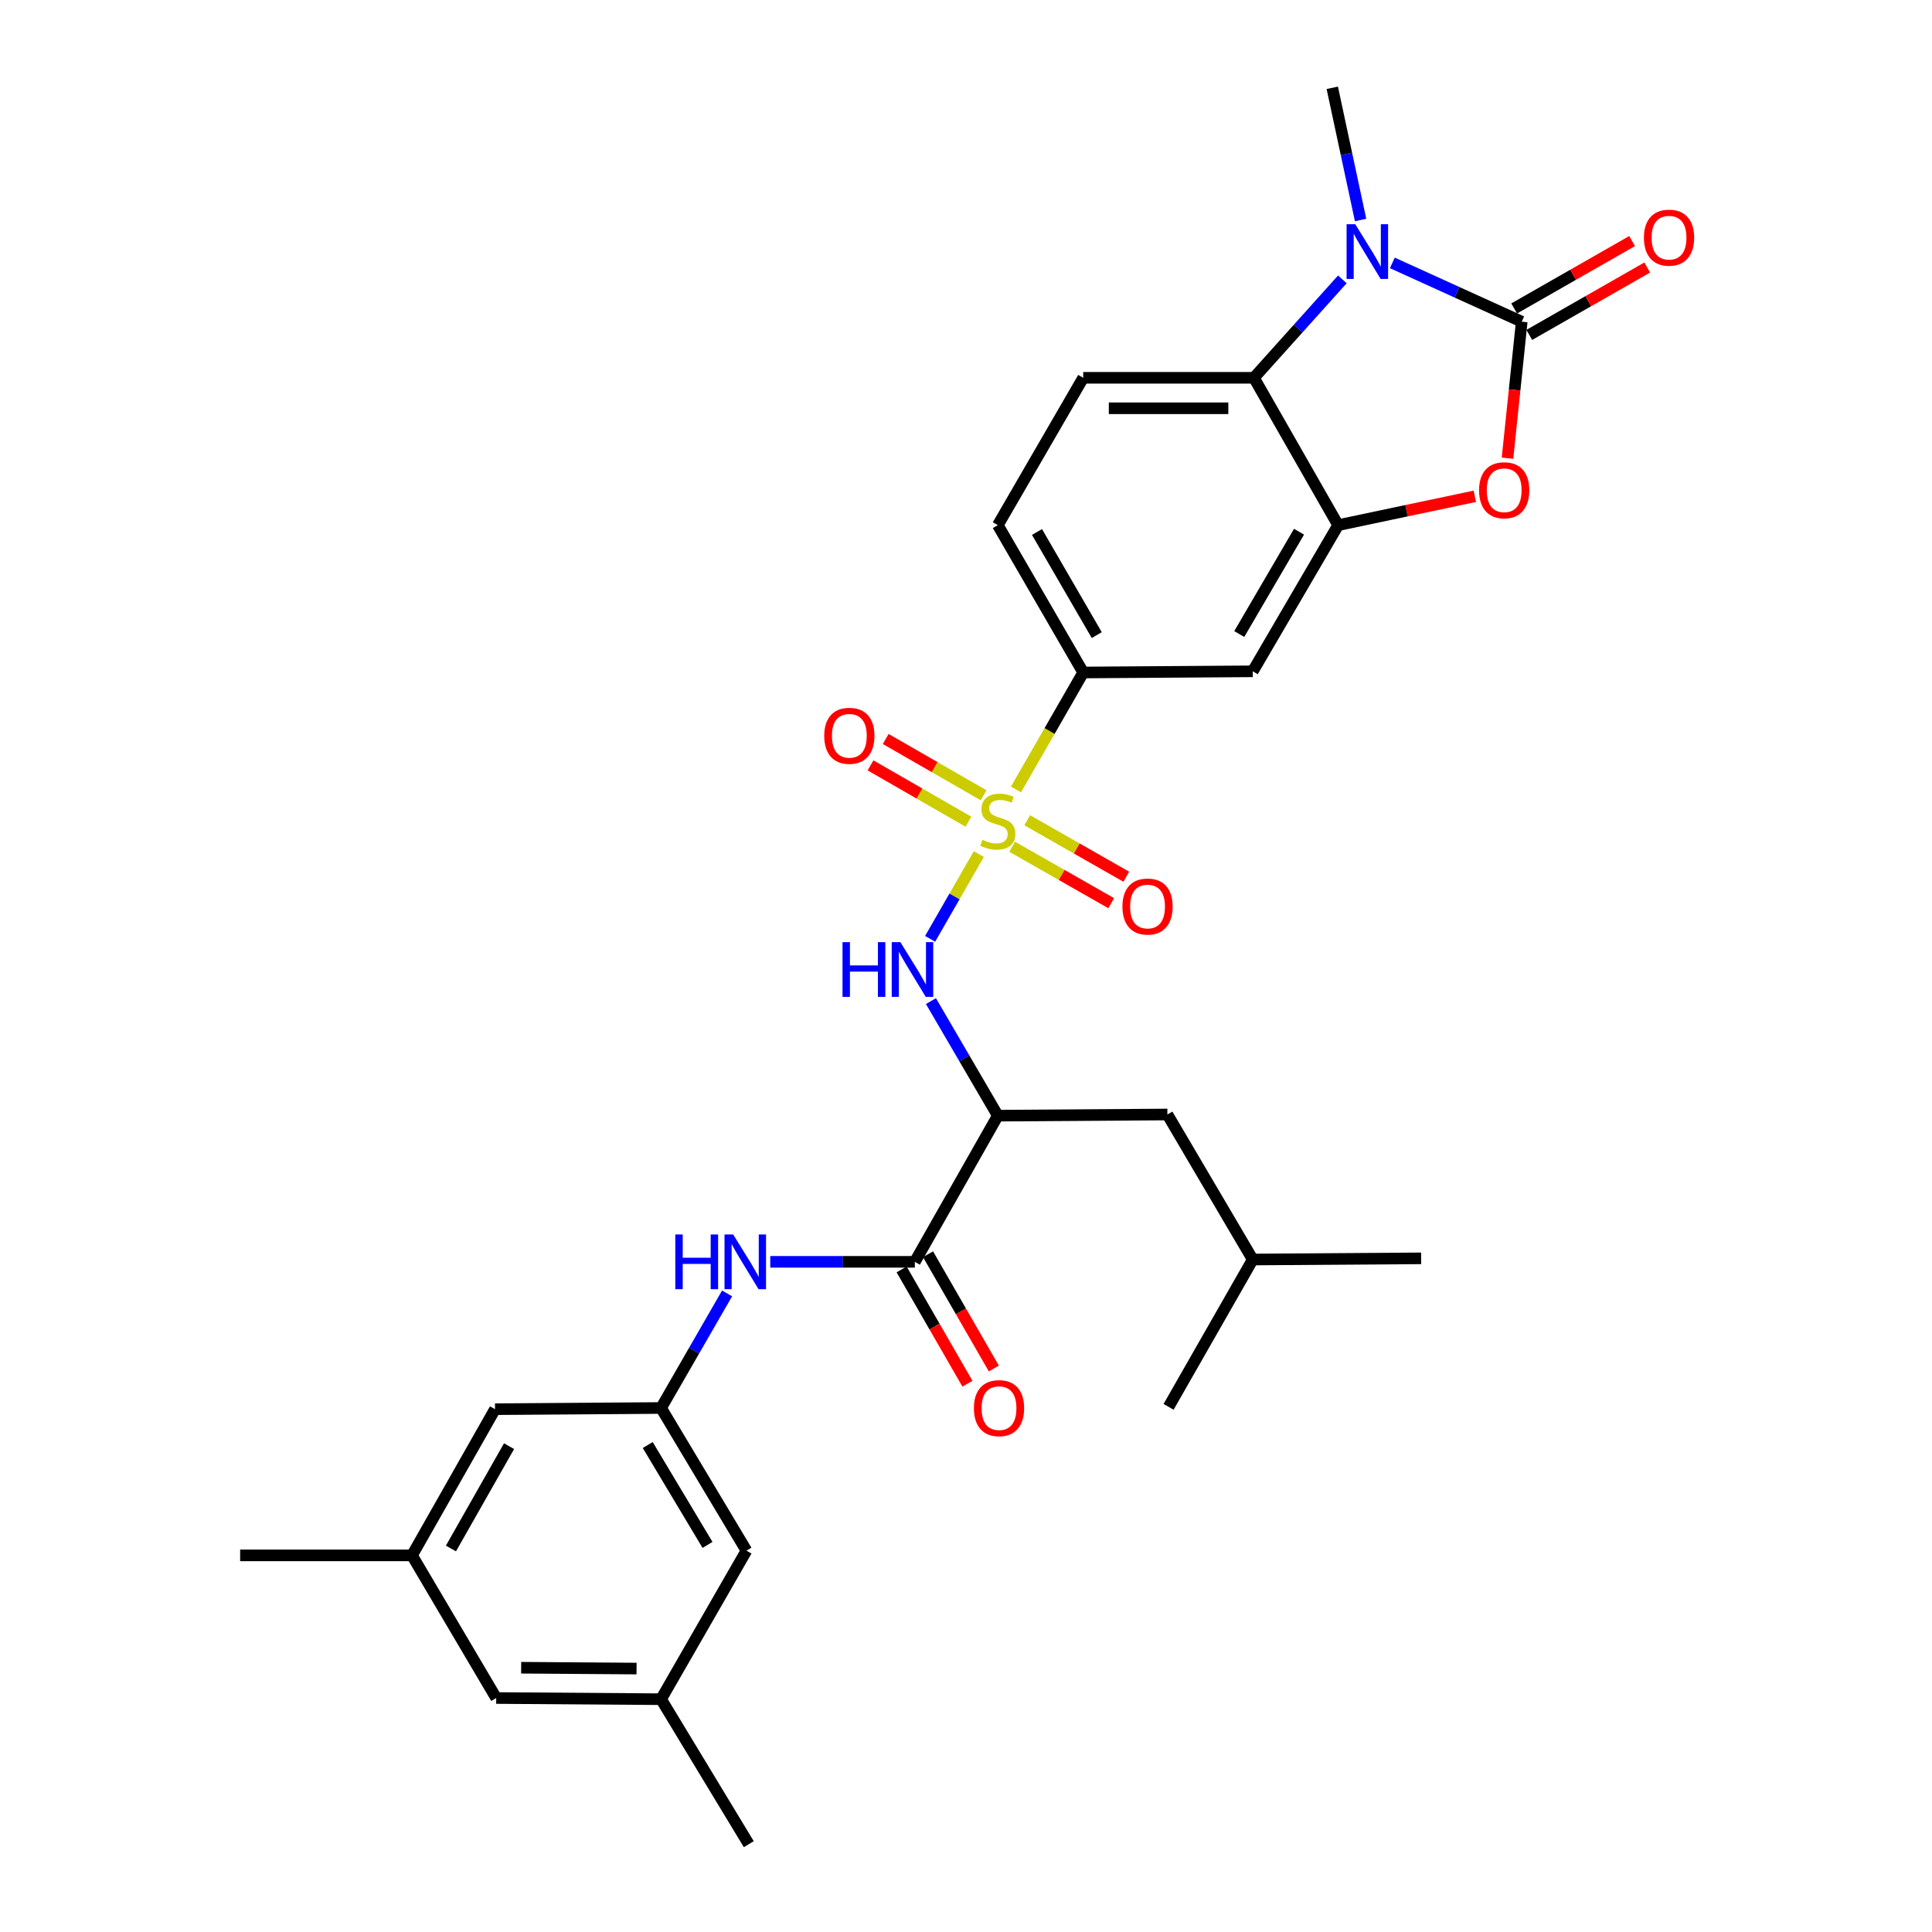 <?xml version='1.0' encoding='iso-8859-1'?>
<svg version='1.1' baseProfile='full'
              xmlns='http://www.w3.org/2000/svg'
                      xmlns:rdkit='http://www.rdkit.org/xml'
                      xmlns:xlink='http://www.w3.org/1999/xlink'
                  xml:space='preserve'
width='1000px' height='1000px' viewBox='0 0 1000 1000'>
<!-- END OF HEADER -->
<rect style='opacity:1.0;fill:#FFFFFF;stroke:none' width='1000' height='1000' x='0' y='0'> </rect>
<path class='bond-4' d='M 506.649,442.056 L 494.04,463.997' style='fill:none;fill-rule:evenodd;stroke:#CCCC00;stroke-width:6px;stroke-linecap:butt;stroke-linejoin:miter;stroke-opacity:1' />
<path class='bond-4' d='M 494.04,463.997 L 481.431,485.939' style='fill:none;fill-rule:evenodd;stroke:#0000FF;stroke-width:6px;stroke-linecap:butt;stroke-linejoin:miter;stroke-opacity:1' />
<path class='bond-8' d='M 525.865,408.622 L 543.267,378.351' style='fill:none;fill-rule:evenodd;stroke:#CCCC00;stroke-width:6px;stroke-linecap:butt;stroke-linejoin:miter;stroke-opacity:1' />
<path class='bond-8' d='M 543.267,378.351 L 560.669,348.079' style='fill:none;fill-rule:evenodd;stroke:#000000;stroke-width:6px;stroke-linecap:butt;stroke-linejoin:miter;stroke-opacity:1' />
<path class='bond-12' d='M 509.107,411.628 L 483.774,397.06' style='fill:none;fill-rule:evenodd;stroke:#CCCC00;stroke-width:6px;stroke-linecap:butt;stroke-linejoin:miter;stroke-opacity:1' />
<path class='bond-12' d='M 483.774,397.06 L 458.44,382.492' style='fill:none;fill-rule:evenodd;stroke:#FF0000;stroke-width:6px;stroke-linecap:butt;stroke-linejoin:miter;stroke-opacity:1' />
<path class='bond-12' d='M 501.247,425.298 L 475.913,410.73' style='fill:none;fill-rule:evenodd;stroke:#CCCC00;stroke-width:6px;stroke-linecap:butt;stroke-linejoin:miter;stroke-opacity:1' />
<path class='bond-12' d='M 475.913,410.73 L 450.58,396.161' style='fill:none;fill-rule:evenodd;stroke:#FF0000;stroke-width:6px;stroke-linecap:butt;stroke-linejoin:miter;stroke-opacity:1' />
<path class='bond-13' d='M 523.879,438.256 L 549.518,452.873' style='fill:none;fill-rule:evenodd;stroke:#CCCC00;stroke-width:6px;stroke-linecap:butt;stroke-linejoin:miter;stroke-opacity:1' />
<path class='bond-13' d='M 549.518,452.873 L 575.158,467.49' style='fill:none;fill-rule:evenodd;stroke:#FF0000;stroke-width:6px;stroke-linecap:butt;stroke-linejoin:miter;stroke-opacity:1' />
<path class='bond-13' d='M 531.688,424.558 L 557.328,439.174' style='fill:none;fill-rule:evenodd;stroke:#CCCC00;stroke-width:6px;stroke-linecap:butt;stroke-linejoin:miter;stroke-opacity:1' />
<path class='bond-13' d='M 557.328,439.174 L 582.967,453.791' style='fill:none;fill-rule:evenodd;stroke:#FF0000;stroke-width:6px;stroke-linecap:butt;stroke-linejoin:miter;stroke-opacity:1' />
<path class='bond-0' d='M 787.64,166.504 L 783.961,201.831' style='fill:none;fill-rule:evenodd;stroke:#000000;stroke-width:6px;stroke-linecap:butt;stroke-linejoin:miter;stroke-opacity:1' />
<path class='bond-0' d='M 783.961,201.831 L 780.283,237.158' style='fill:none;fill-rule:evenodd;stroke:#FF0000;stroke-width:6px;stroke-linecap:butt;stroke-linejoin:miter;stroke-opacity:1' />
<path class='bond-15' d='M 791.552,173.35 L 822.079,155.905' style='fill:none;fill-rule:evenodd;stroke:#000000;stroke-width:6px;stroke-linecap:butt;stroke-linejoin:miter;stroke-opacity:1' />
<path class='bond-15' d='M 822.079,155.905 L 852.606,138.46' style='fill:none;fill-rule:evenodd;stroke:#FF0000;stroke-width:6px;stroke-linecap:butt;stroke-linejoin:miter;stroke-opacity:1' />
<path class='bond-15' d='M 783.728,159.659 L 814.255,142.214' style='fill:none;fill-rule:evenodd;stroke:#000000;stroke-width:6px;stroke-linecap:butt;stroke-linejoin:miter;stroke-opacity:1' />
<path class='bond-15' d='M 814.255,142.214 L 844.782,124.769' style='fill:none;fill-rule:evenodd;stroke:#FF0000;stroke-width:6px;stroke-linecap:butt;stroke-linejoin:miter;stroke-opacity:1' />
<path class='bond-31' d='M 787.64,166.504 L 754.155,151.291' style='fill:none;fill-rule:evenodd;stroke:#000000;stroke-width:6px;stroke-linecap:butt;stroke-linejoin:miter;stroke-opacity:1' />
<path class='bond-31' d='M 754.155,151.291 L 720.671,136.078' style='fill:none;fill-rule:evenodd;stroke:#0000FF;stroke-width:6px;stroke-linecap:butt;stroke-linejoin:miter;stroke-opacity:1' />
<path class='bond-1' d='M 694.801,144.603 L 671.918,170.078' style='fill:none;fill-rule:evenodd;stroke:#0000FF;stroke-width:6px;stroke-linecap:butt;stroke-linejoin:miter;stroke-opacity:1' />
<path class='bond-1' d='M 671.918,170.078 L 649.034,195.553' style='fill:none;fill-rule:evenodd;stroke:#000000;stroke-width:6px;stroke-linecap:butt;stroke-linejoin:miter;stroke-opacity:1' />
<path class='bond-24' d='M 704.24,113.875 L 696.913,79.665' style='fill:none;fill-rule:evenodd;stroke:#0000FF;stroke-width:6px;stroke-linecap:butt;stroke-linejoin:miter;stroke-opacity:1' />
<path class='bond-24' d='M 696.913,79.665 L 689.586,45.455' style='fill:none;fill-rule:evenodd;stroke:#000000;stroke-width:6px;stroke-linecap:butt;stroke-linejoin:miter;stroke-opacity:1' />
<path class='bond-2' d='M 763.368,256.879 L 727.992,264.35' style='fill:none;fill-rule:evenodd;stroke:#FF0000;stroke-width:6px;stroke-linecap:butt;stroke-linejoin:miter;stroke-opacity:1' />
<path class='bond-2' d='M 727.992,264.35 L 692.617,271.821' style='fill:none;fill-rule:evenodd;stroke:#000000;stroke-width:6px;stroke-linecap:butt;stroke-linejoin:miter;stroke-opacity:1' />
<path class='bond-3' d='M 692.617,271.821 L 648.421,347.474' style='fill:none;fill-rule:evenodd;stroke:#000000;stroke-width:6px;stroke-linecap:butt;stroke-linejoin:miter;stroke-opacity:1' />
<path class='bond-3' d='M 672.372,275.215 L 641.435,328.172' style='fill:none;fill-rule:evenodd;stroke:#000000;stroke-width:6px;stroke-linecap:butt;stroke-linejoin:miter;stroke-opacity:1' />
<path class='bond-30' d='M 692.617,271.821 L 649.034,195.553' style='fill:none;fill-rule:evenodd;stroke:#000000;stroke-width:6px;stroke-linecap:butt;stroke-linejoin:miter;stroke-opacity:1' />
<path class='bond-6' d='M 481.851,518.172 L 499.162,547.82' style='fill:none;fill-rule:evenodd;stroke:#0000FF;stroke-width:6px;stroke-linecap:butt;stroke-linejoin:miter;stroke-opacity:1' />
<path class='bond-6' d='M 499.162,547.82 L 516.473,577.467' style='fill:none;fill-rule:evenodd;stroke:#000000;stroke-width:6px;stroke-linecap:butt;stroke-linejoin:miter;stroke-opacity:1' />
<path class='bond-5' d='M 649.034,195.553 L 560.669,195.553' style='fill:none;fill-rule:evenodd;stroke:#000000;stroke-width:6px;stroke-linecap:butt;stroke-linejoin:miter;stroke-opacity:1' />
<path class='bond-5' d='M 635.779,211.322 L 573.924,211.322' style='fill:none;fill-rule:evenodd;stroke:#000000;stroke-width:6px;stroke-linecap:butt;stroke-linejoin:miter;stroke-opacity:1' />
<path class='bond-7' d='M 516.473,577.467 L 473.513,653.121' style='fill:none;fill-rule:evenodd;stroke:#000000;stroke-width:6px;stroke-linecap:butt;stroke-linejoin:miter;stroke-opacity:1' />
<path class='bond-16' d='M 516.473,577.467 L 604.243,576.863' style='fill:none;fill-rule:evenodd;stroke:#000000;stroke-width:6px;stroke-linecap:butt;stroke-linejoin:miter;stroke-opacity:1' />
<path class='bond-10' d='M 473.513,653.121 L 436.1,653.121' style='fill:none;fill-rule:evenodd;stroke:#000000;stroke-width:6px;stroke-linecap:butt;stroke-linejoin:miter;stroke-opacity:1' />
<path class='bond-10' d='M 436.1,653.121 L 398.686,653.121' style='fill:none;fill-rule:evenodd;stroke:#0000FF;stroke-width:6px;stroke-linecap:butt;stroke-linejoin:miter;stroke-opacity:1' />
<path class='bond-17' d='M 466.681,657.056 L 483.715,686.632' style='fill:none;fill-rule:evenodd;stroke:#000000;stroke-width:6px;stroke-linecap:butt;stroke-linejoin:miter;stroke-opacity:1' />
<path class='bond-17' d='M 483.715,686.632 L 500.75,716.208' style='fill:none;fill-rule:evenodd;stroke:#FF0000;stroke-width:6px;stroke-linecap:butt;stroke-linejoin:miter;stroke-opacity:1' />
<path class='bond-17' d='M 480.345,649.186 L 497.379,678.762' style='fill:none;fill-rule:evenodd;stroke:#000000;stroke-width:6px;stroke-linecap:butt;stroke-linejoin:miter;stroke-opacity:1' />
<path class='bond-17' d='M 497.379,678.762 L 514.414,708.337' style='fill:none;fill-rule:evenodd;stroke:#FF0000;stroke-width:6px;stroke-linecap:butt;stroke-linejoin:miter;stroke-opacity:1' />
<path class='bond-9' d='M 560.669,348.079 L 648.421,347.474' style='fill:none;fill-rule:evenodd;stroke:#000000;stroke-width:6px;stroke-linecap:butt;stroke-linejoin:miter;stroke-opacity:1' />
<path class='bond-18' d='M 560.669,348.079 L 516.473,271.821' style='fill:none;fill-rule:evenodd;stroke:#000000;stroke-width:6px;stroke-linecap:butt;stroke-linejoin:miter;stroke-opacity:1' />
<path class='bond-18' d='M 567.683,328.733 L 536.746,275.353' style='fill:none;fill-rule:evenodd;stroke:#000000;stroke-width:6px;stroke-linecap:butt;stroke-linejoin:miter;stroke-opacity:1' />
<path class='bond-11' d='M 376.338,669.464 L 359.254,699.12' style='fill:none;fill-rule:evenodd;stroke:#0000FF;stroke-width:6px;stroke-linecap:butt;stroke-linejoin:miter;stroke-opacity:1' />
<path class='bond-11' d='M 359.254,699.12 L 342.17,728.775' style='fill:none;fill-rule:evenodd;stroke:#000000;stroke-width:6px;stroke-linecap:butt;stroke-linejoin:miter;stroke-opacity:1' />
<path class='bond-21' d='M 342.17,728.775 L 386.366,802.624' style='fill:none;fill-rule:evenodd;stroke:#000000;stroke-width:6px;stroke-linecap:butt;stroke-linejoin:miter;stroke-opacity:1' />
<path class='bond-21' d='M 335.269,747.95 L 366.206,799.645' style='fill:none;fill-rule:evenodd;stroke:#000000;stroke-width:6px;stroke-linecap:butt;stroke-linejoin:miter;stroke-opacity:1' />
<path class='bond-22' d='M 342.17,728.775 L 256.223,729.388' style='fill:none;fill-rule:evenodd;stroke:#000000;stroke-width:6px;stroke-linecap:butt;stroke-linejoin:miter;stroke-opacity:1' />
<path class='bond-14' d='M 560.669,195.553 L 516.473,271.821' style='fill:none;fill-rule:evenodd;stroke:#000000;stroke-width:6px;stroke-linecap:butt;stroke-linejoin:miter;stroke-opacity:1' />
<path class='bond-25' d='M 604.243,576.863 L 648.421,651.921' style='fill:none;fill-rule:evenodd;stroke:#000000;stroke-width:6px;stroke-linecap:butt;stroke-linejoin:miter;stroke-opacity:1' />
<path class='bond-19' d='M 213.253,805.06 L 256.223,729.388' style='fill:none;fill-rule:evenodd;stroke:#000000;stroke-width:6px;stroke-linecap:butt;stroke-linejoin:miter;stroke-opacity:1' />
<path class='bond-19' d='M 233.411,801.495 L 263.489,748.525' style='fill:none;fill-rule:evenodd;stroke:#000000;stroke-width:6px;stroke-linecap:butt;stroke-linejoin:miter;stroke-opacity:1' />
<path class='bond-23' d='M 213.253,805.06 L 256.836,878.892' style='fill:none;fill-rule:evenodd;stroke:#000000;stroke-width:6px;stroke-linecap:butt;stroke-linejoin:miter;stroke-opacity:1' />
<path class='bond-27' d='M 213.253,805.06 L 124.293,805.06' style='fill:none;fill-rule:evenodd;stroke:#000000;stroke-width:6px;stroke-linecap:butt;stroke-linejoin:miter;stroke-opacity:1' />
<path class='bond-20' d='M 342.17,879.505 L 386.366,802.624' style='fill:none;fill-rule:evenodd;stroke:#000000;stroke-width:6px;stroke-linecap:butt;stroke-linejoin:miter;stroke-opacity:1' />
<path class='bond-26' d='M 342.17,879.505 L 387.574,954.545' style='fill:none;fill-rule:evenodd;stroke:#000000;stroke-width:6px;stroke-linecap:butt;stroke-linejoin:miter;stroke-opacity:1' />
<path class='bond-32' d='M 342.17,879.505 L 256.836,878.892' style='fill:none;fill-rule:evenodd;stroke:#000000;stroke-width:6px;stroke-linecap:butt;stroke-linejoin:miter;stroke-opacity:1' />
<path class='bond-32' d='M 329.483,863.645 L 269.749,863.215' style='fill:none;fill-rule:evenodd;stroke:#000000;stroke-width:6px;stroke-linecap:butt;stroke-linejoin:miter;stroke-opacity:1' />
<path class='bond-28' d='M 648.421,651.921 L 604.856,728.179' style='fill:none;fill-rule:evenodd;stroke:#000000;stroke-width:6px;stroke-linecap:butt;stroke-linejoin:miter;stroke-opacity:1' />
<path class='bond-29' d='M 648.421,651.921 L 735.577,651.317' style='fill:none;fill-rule:evenodd;stroke:#000000;stroke-width:6px;stroke-linecap:butt;stroke-linejoin:miter;stroke-opacity:1' />
<path  class='atom-0' d='M 508.473 434.679
Q 508.793 434.799, 510.113 435.359
Q 511.433 435.919, 512.873 436.279
Q 514.353 436.599, 515.793 436.599
Q 518.473 436.599, 520.033 435.319
Q 521.593 433.999, 521.593 431.719
Q 521.593 430.159, 520.793 429.199
Q 520.033 428.239, 518.833 427.719
Q 517.633 427.199, 515.633 426.599
Q 513.113 425.839, 511.593 425.119
Q 510.113 424.399, 509.033 422.879
Q 507.993 421.359, 507.993 418.799
Q 507.993 415.239, 510.393 413.039
Q 512.833 410.839, 517.633 410.839
Q 520.913 410.839, 524.633 412.399
L 523.713 415.479
Q 520.313 414.079, 517.753 414.079
Q 514.993 414.079, 513.473 415.239
Q 511.953 416.359, 511.993 418.319
Q 511.993 419.839, 512.753 420.759
Q 513.553 421.679, 514.673 422.199
Q 515.833 422.719, 517.753 423.319
Q 520.313 424.119, 521.833 424.919
Q 523.353 425.719, 524.433 427.359
Q 525.553 428.959, 525.553 431.719
Q 525.553 435.639, 522.913 437.759
Q 520.313 439.839, 515.953 439.839
Q 513.433 439.839, 511.513 439.279
Q 509.633 438.759, 507.393 437.839
L 508.473 434.679
' fill='#CCCC00'/>
<path  class='atom-2' d='M 701.477 116.042
L 710.757 131.042
Q 711.677 132.522, 713.157 135.202
Q 714.637 137.882, 714.717 138.042
L 714.717 116.042
L 718.477 116.042
L 718.477 144.362
L 714.597 144.362
L 704.637 127.962
Q 703.477 126.042, 702.237 123.842
Q 701.037 121.642, 700.677 120.962
L 700.677 144.362
L 696.997 144.362
L 696.997 116.042
L 701.477 116.042
' fill='#0000FF'/>
<path  class='atom-3' d='M 765.564 253.749
Q 765.564 246.949, 768.924 243.149
Q 772.284 239.349, 778.564 239.349
Q 784.844 239.349, 788.204 243.149
Q 791.564 246.949, 791.564 253.749
Q 791.564 260.629, 788.164 264.549
Q 784.764 268.429, 778.564 268.429
Q 772.324 268.429, 768.924 264.549
Q 765.564 260.669, 765.564 253.749
M 778.564 265.229
Q 782.884 265.229, 785.204 262.349
Q 787.564 259.429, 787.564 253.749
Q 787.564 248.189, 785.204 245.389
Q 782.884 242.549, 778.564 242.549
Q 774.244 242.549, 771.884 245.349
Q 769.564 248.149, 769.564 253.749
Q 769.564 259.469, 771.884 262.349
Q 774.244 265.229, 778.564 265.229
' fill='#FF0000'/>
<path  class='atom-5' d='M 436.084 487.662
L 439.924 487.662
L 439.924 499.702
L 454.404 499.702
L 454.404 487.662
L 458.244 487.662
L 458.244 515.982
L 454.404 515.982
L 454.404 502.902
L 439.924 502.902
L 439.924 515.982
L 436.084 515.982
L 436.084 487.662
' fill='#0000FF'/>
<path  class='atom-5' d='M 466.044 487.662
L 475.324 502.662
Q 476.244 504.142, 477.724 506.822
Q 479.204 509.502, 479.284 509.662
L 479.284 487.662
L 483.044 487.662
L 483.044 515.982
L 479.164 515.982
L 469.204 499.582
Q 468.044 497.662, 466.804 495.462
Q 465.604 493.262, 465.244 492.582
L 465.244 515.982
L 461.564 515.982
L 461.564 487.662
L 466.044 487.662
' fill='#0000FF'/>
<path  class='atom-11' d='M 349.532 638.961
L 353.372 638.961
L 353.372 651.001
L 367.852 651.001
L 367.852 638.961
L 371.692 638.961
L 371.692 667.281
L 367.852 667.281
L 367.852 654.201
L 353.372 654.201
L 353.372 667.281
L 349.532 667.281
L 349.532 638.961
' fill='#0000FF'/>
<path  class='atom-11' d='M 379.492 638.961
L 388.772 653.961
Q 389.692 655.441, 391.172 658.121
Q 392.652 660.801, 392.732 660.961
L 392.732 638.961
L 396.492 638.961
L 396.492 667.281
L 392.612 667.281
L 382.652 650.881
Q 381.492 648.961, 380.252 646.761
Q 379.052 644.561, 378.692 643.881
L 378.692 667.281
L 375.012 667.281
L 375.012 638.961
L 379.492 638.961
' fill='#0000FF'/>
<path  class='atom-13' d='M 426.619 380.844
Q 426.619 374.044, 429.979 370.244
Q 433.339 366.444, 439.619 366.444
Q 445.899 366.444, 449.259 370.244
Q 452.619 374.044, 452.619 380.844
Q 452.619 387.724, 449.219 391.644
Q 445.819 395.524, 439.619 395.524
Q 433.379 395.524, 429.979 391.644
Q 426.619 387.764, 426.619 380.844
M 439.619 392.324
Q 443.939 392.324, 446.259 389.444
Q 448.619 386.524, 448.619 380.844
Q 448.619 375.284, 446.259 372.484
Q 443.939 369.644, 439.619 369.644
Q 435.299 369.644, 432.939 372.444
Q 430.619 375.244, 430.619 380.844
Q 430.619 386.564, 432.939 389.444
Q 435.299 392.324, 439.619 392.324
' fill='#FF0000'/>
<path  class='atom-14' d='M 580.967 469.217
Q 580.967 462.417, 584.327 458.617
Q 587.687 454.817, 593.967 454.817
Q 600.247 454.817, 603.607 458.617
Q 606.967 462.417, 606.967 469.217
Q 606.967 476.097, 603.567 480.017
Q 600.167 483.897, 593.967 483.897
Q 587.727 483.897, 584.327 480.017
Q 580.967 476.137, 580.967 469.217
M 593.967 480.697
Q 598.287 480.697, 600.607 477.817
Q 602.967 474.897, 602.967 469.217
Q 602.967 463.657, 600.607 460.857
Q 598.287 458.017, 593.967 458.017
Q 589.647 458.017, 587.287 460.817
Q 584.967 463.617, 584.967 469.217
Q 584.967 474.937, 587.287 477.817
Q 589.647 480.697, 593.967 480.697
' fill='#FF0000'/>
<path  class='atom-16' d='M 850.889 123.011
Q 850.889 116.211, 854.249 112.411
Q 857.609 108.611, 863.889 108.611
Q 870.169 108.611, 873.529 112.411
Q 876.889 116.211, 876.889 123.011
Q 876.889 129.891, 873.489 133.811
Q 870.089 137.691, 863.889 137.691
Q 857.649 137.691, 854.249 133.811
Q 850.889 129.931, 850.889 123.011
M 863.889 134.491
Q 868.209 134.491, 870.529 131.611
Q 872.889 128.691, 872.889 123.011
Q 872.889 117.451, 870.529 114.651
Q 868.209 111.811, 863.889 111.811
Q 859.569 111.811, 857.209 114.611
Q 854.889 117.411, 854.889 123.011
Q 854.889 128.731, 857.209 131.611
Q 859.569 134.491, 863.889 134.491
' fill='#FF0000'/>
<path  class='atom-18' d='M 504.087 728.855
Q 504.087 722.055, 507.447 718.255
Q 510.807 714.455, 517.087 714.455
Q 523.367 714.455, 526.727 718.255
Q 530.087 722.055, 530.087 728.855
Q 530.087 735.735, 526.687 739.655
Q 523.287 743.535, 517.087 743.535
Q 510.847 743.535, 507.447 739.655
Q 504.087 735.775, 504.087 728.855
M 517.087 740.335
Q 521.407 740.335, 523.727 737.455
Q 526.087 734.535, 526.087 728.855
Q 526.087 723.295, 523.727 720.495
Q 521.407 717.655, 517.087 717.655
Q 512.767 717.655, 510.407 720.455
Q 508.087 723.255, 508.087 728.855
Q 508.087 734.575, 510.407 737.455
Q 512.767 740.335, 517.087 740.335
' fill='#FF0000'/>
</svg>

